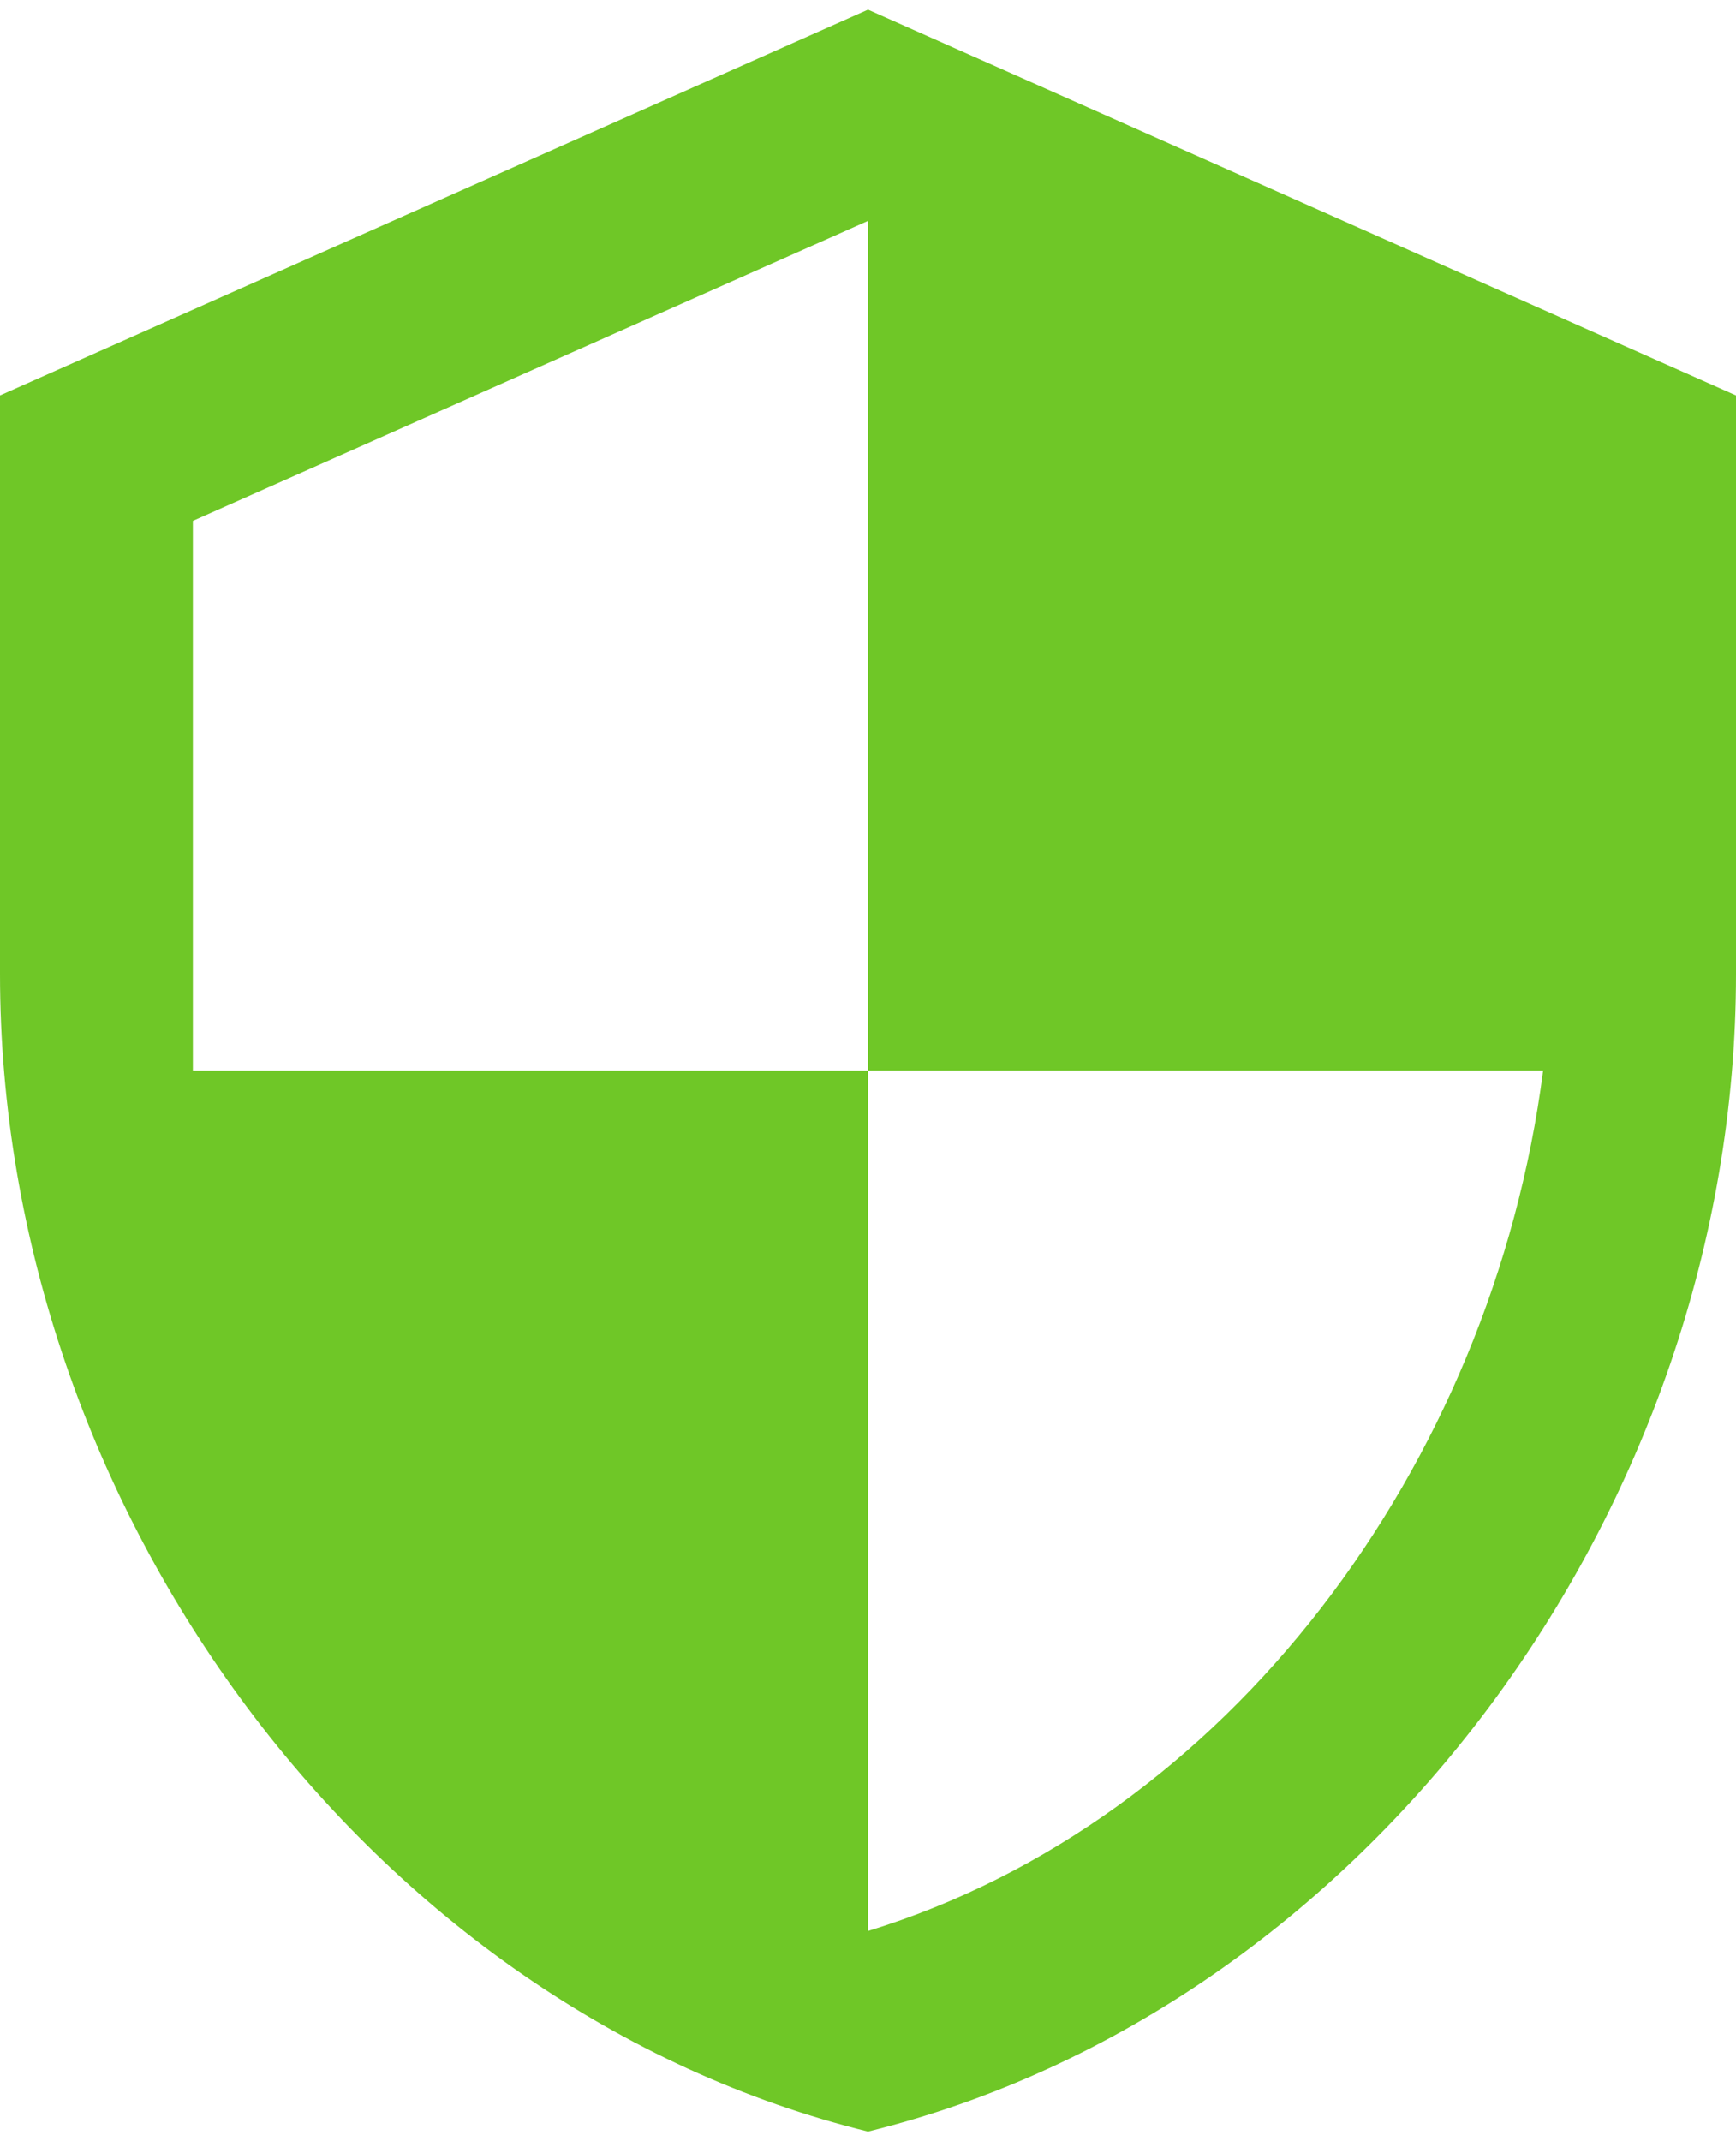<svg width="30" height="37" viewBox="0 0 30 37" fill="none" xmlns="http://www.w3.org/2000/svg">
<path d="M15 18.5H26.667C25.783 25.35 21.2 31.467 15 33.367V18.5H3.333V9L15 3.817M15 0.167L0 6.833V16.833C0 26.083 6.4 34.717 15 36.833C23.6 34.717 30 26.083 30 16.833V6.833L15 0.167Z" fill="#6FC727"/>
</svg>
